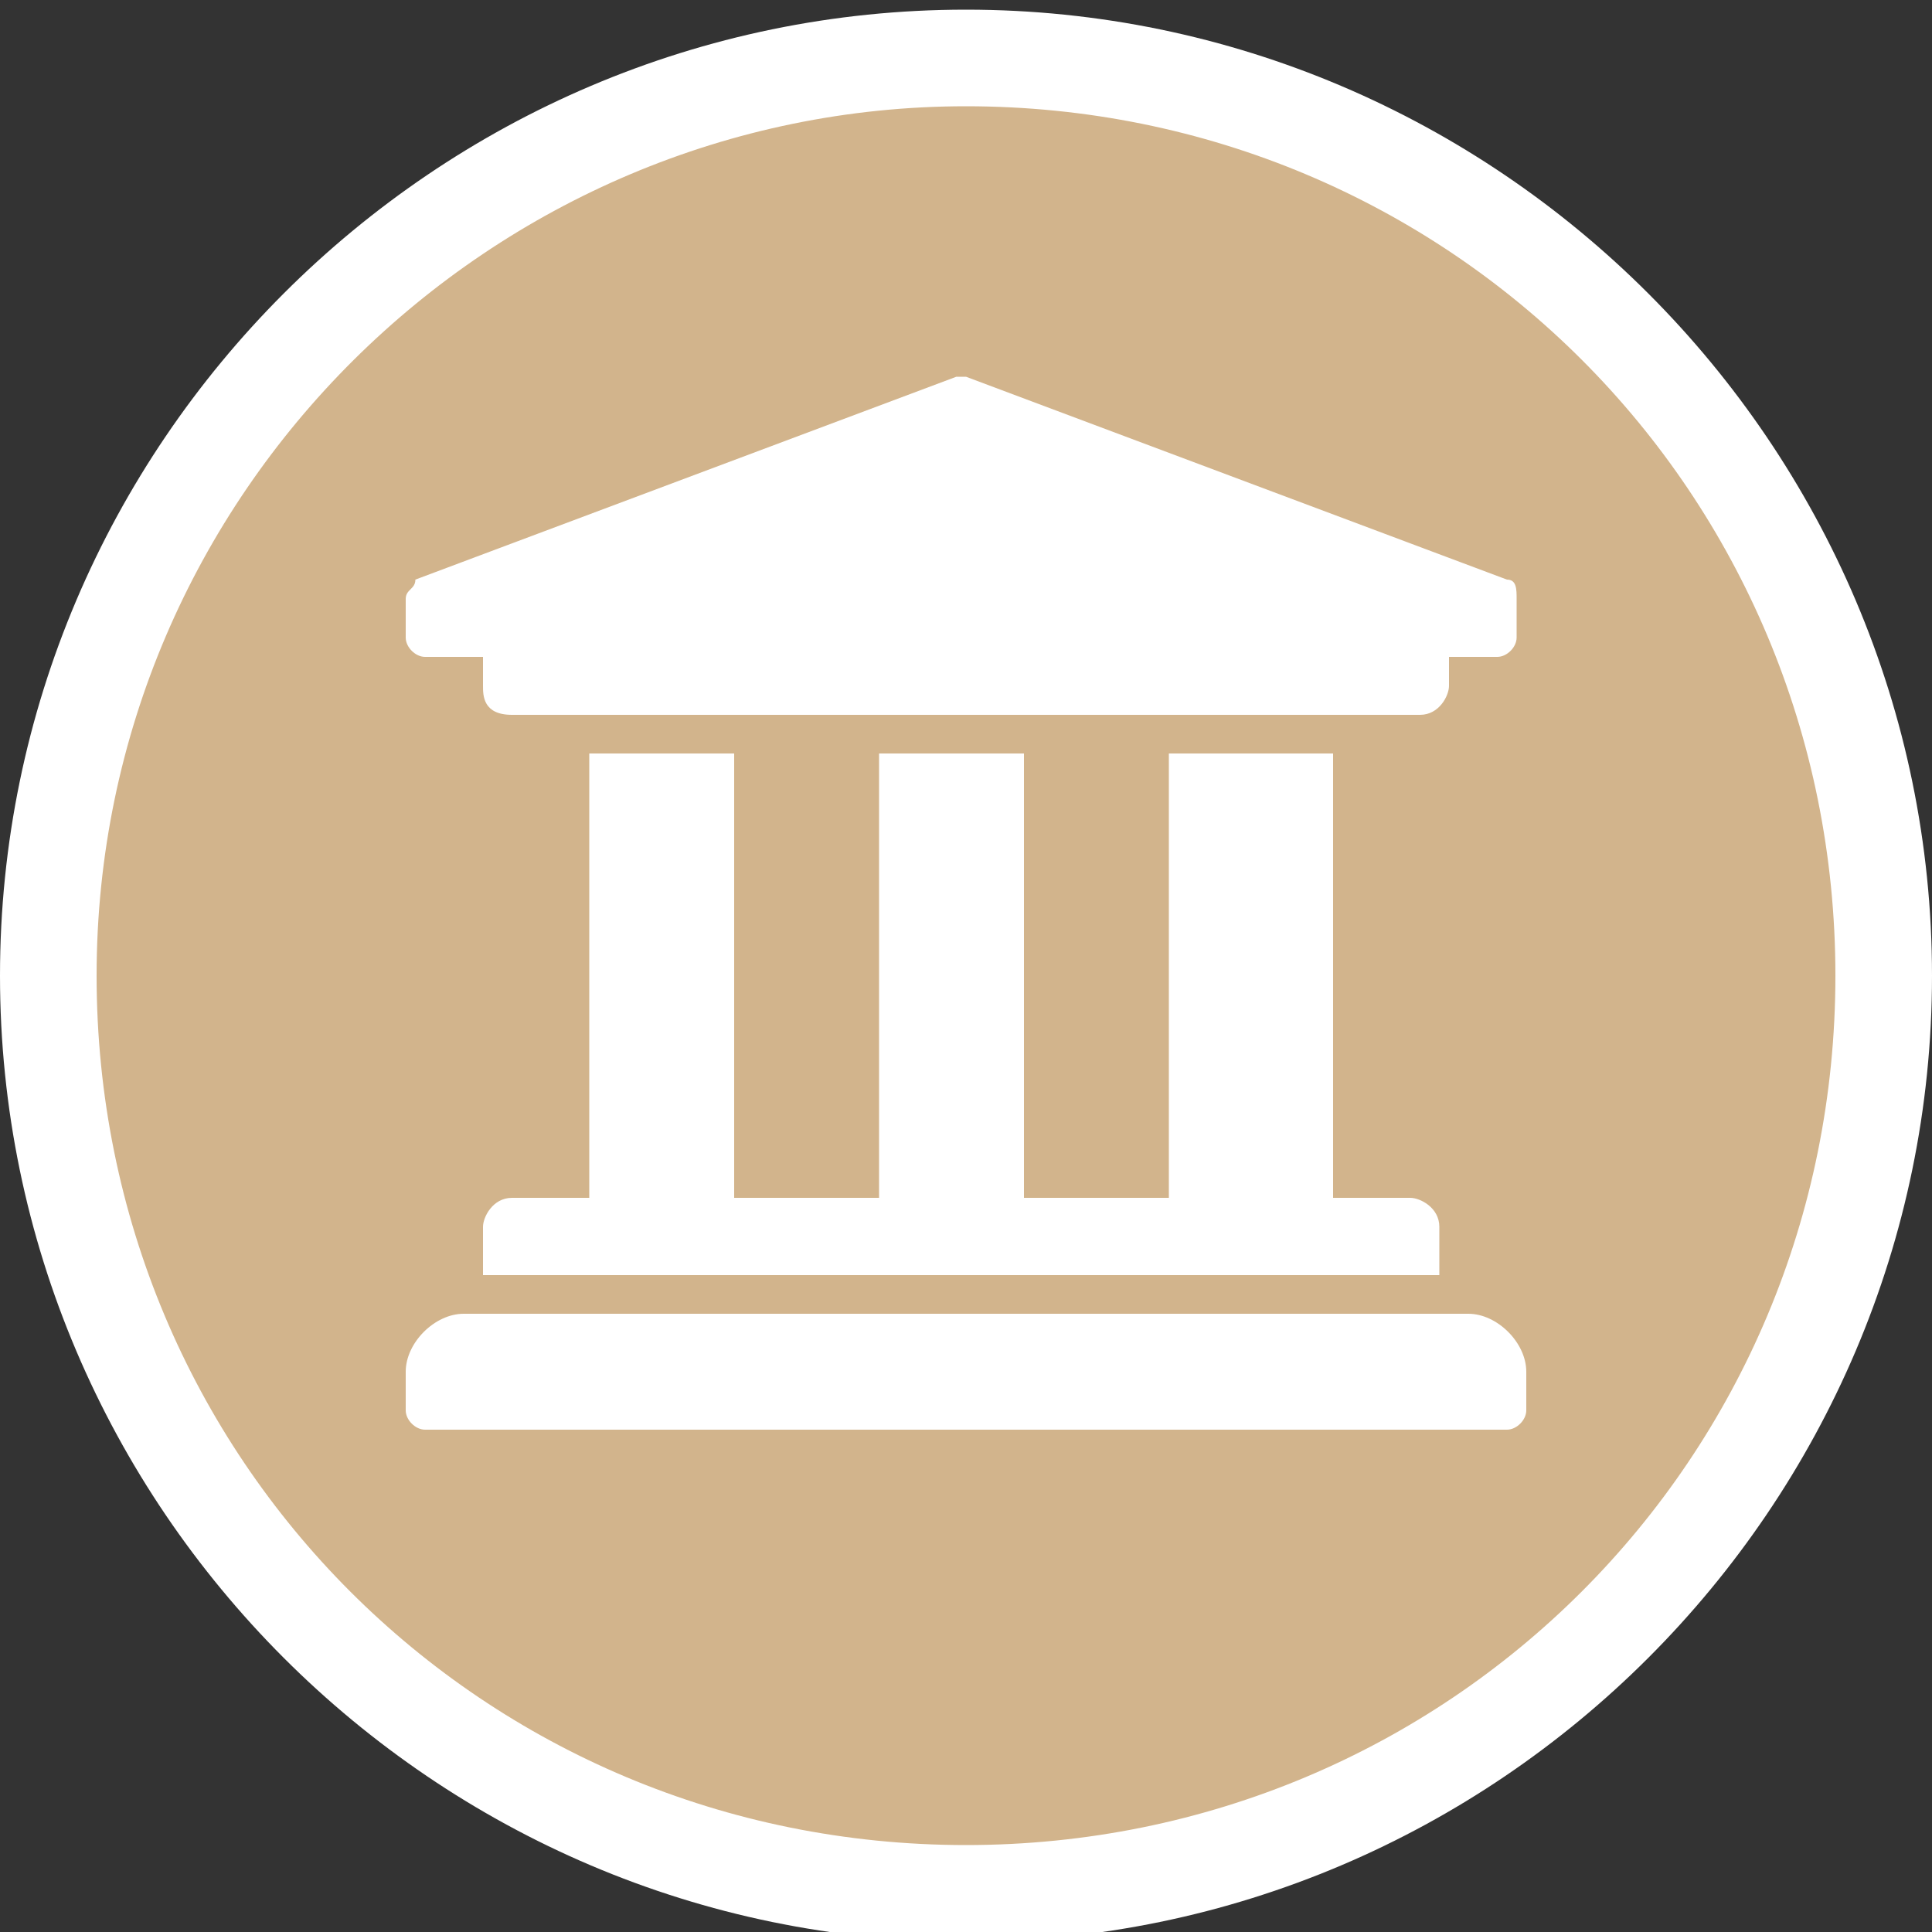 <svg width="20px" height="20px" version="1.1" id="Layer_1" xmlns="http://www.w3.org/2000/svg" xmlns:xlink="http://www.w3.org/1999/xlink" x="0px" y="0px"
	 viewBox="0 0 20 20" style="enable-background:new 0 0 20 20;" xml:space="preserve">
<rect x="0" y="0" width="20" height="20" fill="#333333" stroke="none"/>
<style type="text/css">
	.st0{fill:#D2B48C;}
	.st1{fill:#FFFFFF;}
</style>
<g>
	<circle class="st0" cx="10" cy="10.1" r="9.5"/>
	<path class="st1" d="M10,1.1c5,0,9,4,9,9s-4,9-9,9s-9-4-9-9S5.1,1.1,10,1.1 M10,0.1c-5.5,0-10,4.5-10,10s4.5,10,10,10s10-4.5,10-10
		S15.5,0.1,10,0.1L10,0.1z"/>
</g>
<g>
	<path class="st1" d="M4.4,15c-0.3,0-0.5-0.2-0.5-0.5v-0.4c0-0.4,0.3-0.8,0.8-0.8v-0.6c0-0.3,0.3-0.6,0.6-0.6h0.6V7.7H5.3
		C5,7.7,4.7,7.4,4.7,7.1l0,0H4.4c-0.2,0-0.4-0.2-0.4-0.5V6.2c0-0.2,0.1-0.3,0.3-0.4l0,0l5.6-2.1c0.1,0,0.1,0,0.1,0
		c0.1,0,0.1,0,0.1,0l5.6,2.1l0,0c0.1,0.1,0.3,0.2,0.3,0.4v0.4c0,0.3-0.2,0.5-0.5,0.5h-0.3l0,0c0,0.3-0.3,0.6-0.6,0.6h-0.4v4.5h0.6
		c0.3,0,0.6,0.3,0.6,0.6v0.6c0.4,0.1,0.8,0.4,0.8,0.8v0.4c0,0.3-0.2,0.5-0.5,0.5L4.4,15L4.4,15z M12,12.1V7.7h-1v4.5H12z M9,12.1
		V7.7h-1v4.5H9z"/>
	<path class="st0" d="M10,3.9L10,3.9L15.6,6c0.1,0,0.1,0.1,0.1,0.2v0.4c0,0.1-0.1,0.2-0.2,0.2H15v0.3c0,0.1-0.1,0.3-0.3,0.3H5.3
		C5,7.4,5,7.2,5,7.1V6.8H4.4c-0.1,0-0.2-0.1-0.2-0.2V6.2c0-0.1,0.1-0.1,0.1-0.2l5.6-2.1C9.9,3.9,9.9,3.9,10,3.9 M13.8,7.8v4.6h0.8
		c0.1,0,0.3,0.1,0.3,0.3v0.5H5v-0.5c0-0.1,0.1-0.3,0.3-0.3h0.8V7.8h1.5v4.6h1.5V7.8h1.5v4.6h1.5V7.8H13.8 M15.2,13.6
		c0.3,0,0.6,0.3,0.6,0.6v0.4c0,0.1-0.1,0.2-0.2,0.2H4.4c-0.1,0-0.2-0.1-0.2-0.2v-0.4c0-0.3,0.3-0.6,0.6-0.6H15.2 M10,3.4
		c-0.1,0-0.2,0-0.3,0.1L4.1,5.6l0,0l0,0C3.8,5.6,3.7,5.9,3.7,6.2v0.4C3.7,7,4,7.3,4.4,7.3h0.1c0.1,0.3,0.4,0.6,0.8,0.6h0.3v4H5.3
		c-0.4,0-0.8,0.3-0.8,0.8v0.4c-0.4,0.1-0.8,0.6-0.8,1v0.4c0,0.4,0.3,0.7,0.7,0.7h11.2c0.4,0,0.7-0.3,0.7-0.7v-0.4
		c0-0.5-0.3-0.9-0.8-1v-0.4c0-0.4-0.3-0.8-0.8-0.8h-0.3V7.9h0.3c0.3,0,0.7-0.2,0.8-0.6h0.1c0.4,0,0.7-0.3,0.7-0.7V6.2
		c0-0.3-0.2-0.6-0.4-0.7l0,0l0,0l-5.6-2.1C10.1,3.4,10.1,3.4,10,3.4L10,3.4z M11.3,7.9h0.5v4h-0.5V7.9L11.3,7.9z M8.2,7.9h0.5v4H8.2
		V7.9L8.2,7.9z"/>
</g>
</svg>

